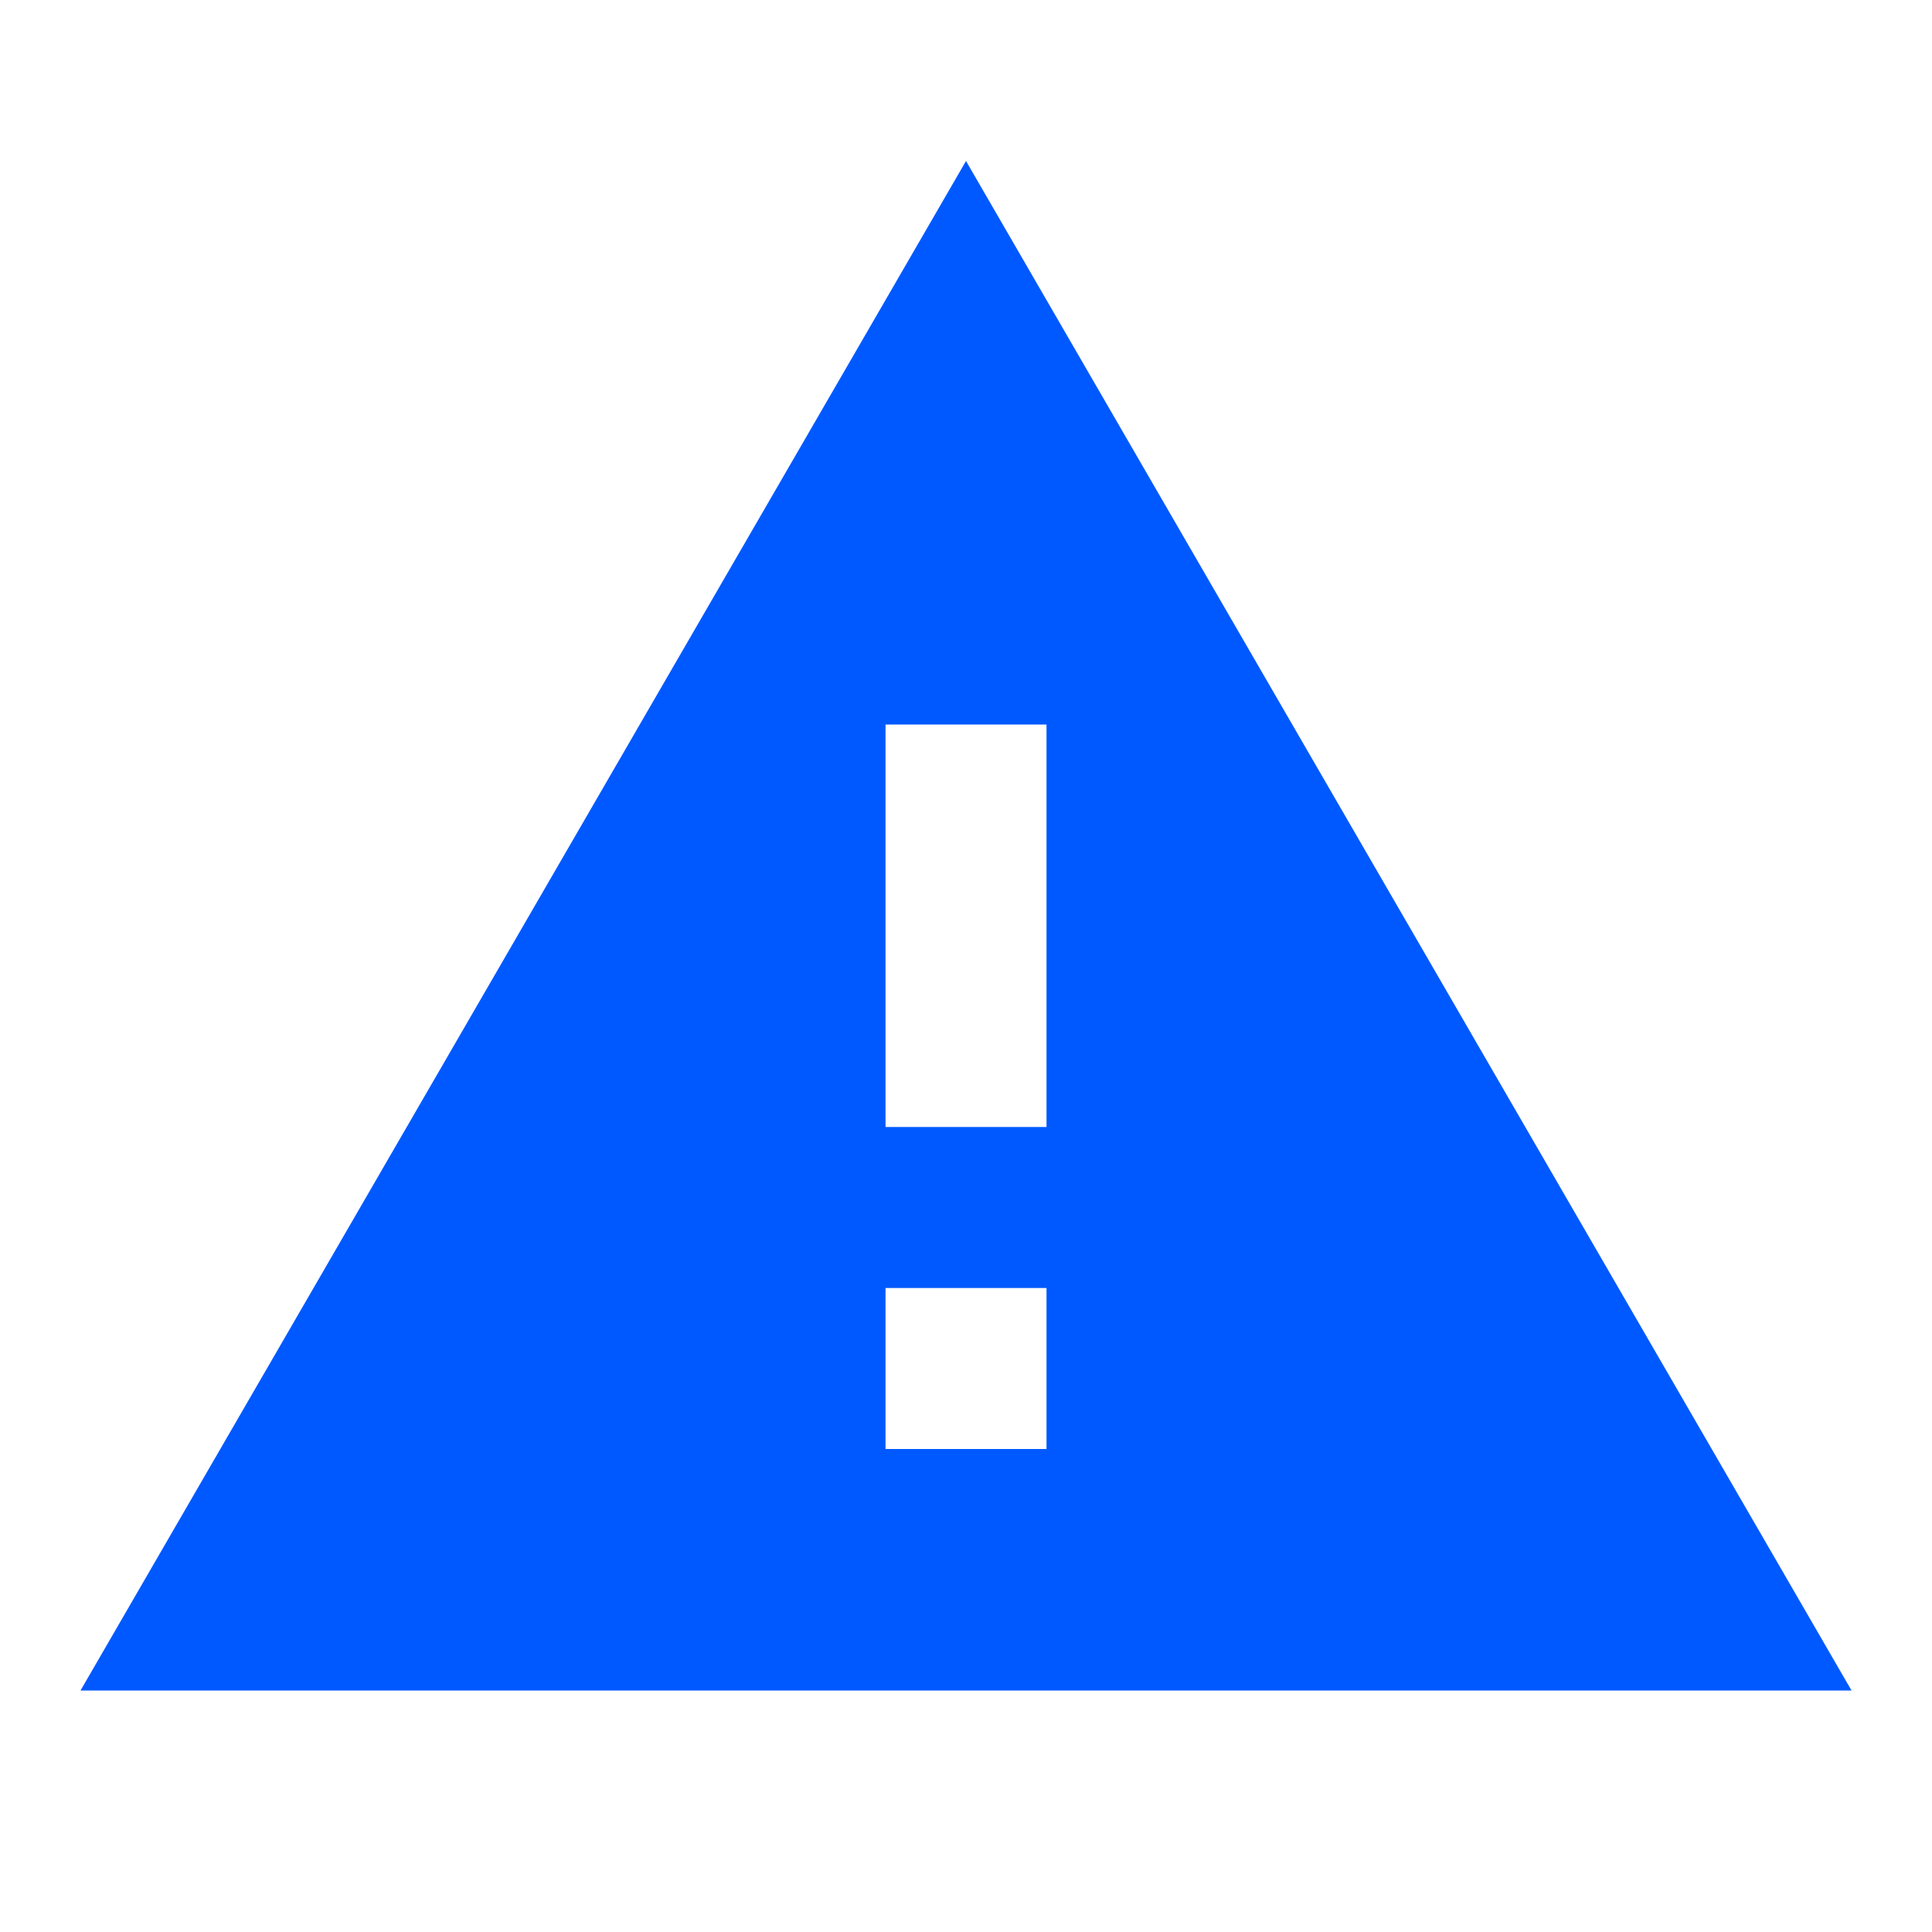 <svg width="40" height="40" viewBox="0 0 40 40" fill="none" xmlns="http://www.w3.org/2000/svg"><path d="M21.667 23.333H18.334V15H21.667V23.333ZM21.667 30H18.334V26.667H21.667V30ZM1.667 35H38.334L20 3.333L1.667 35Z" fill="#0059FF"/></svg>